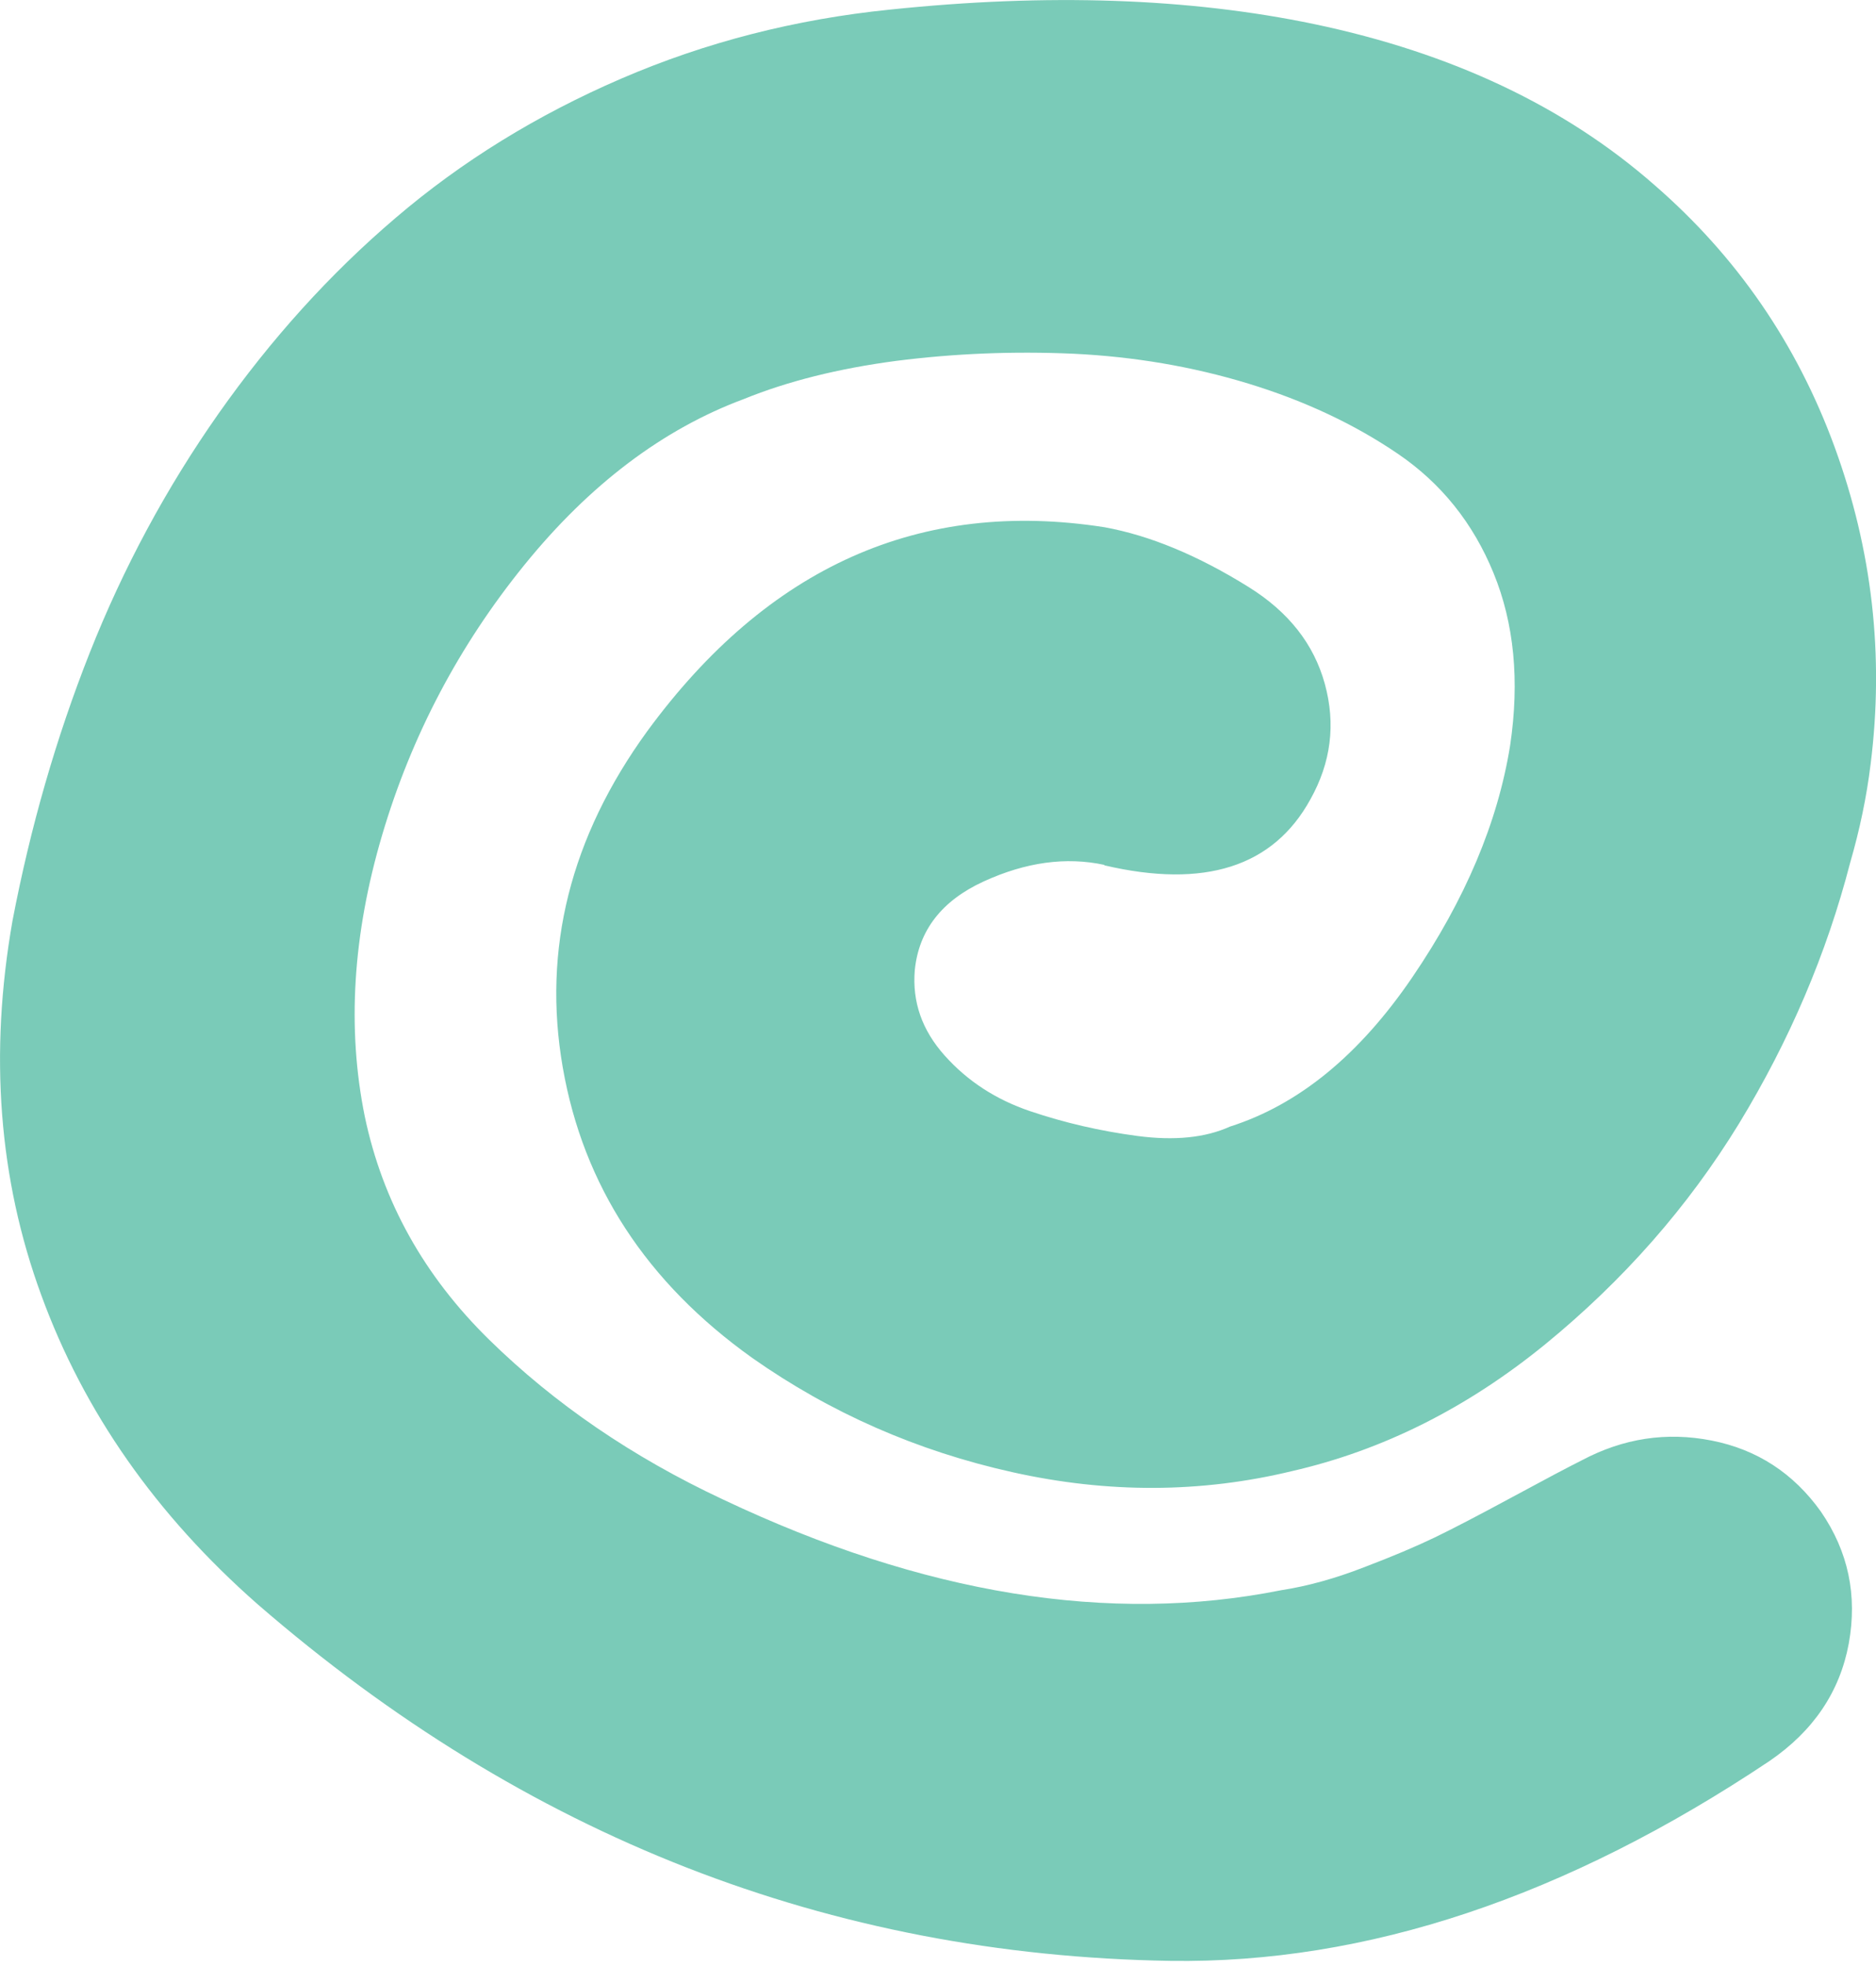<svg width="84" height="88" viewBox="0 0 84 88" fill="none" xmlns="http://www.w3.org/2000/svg">
<g clip-path="url(#clip0_25_40)">
<path d="M49.447 38.712C47.727 38.342 45.928 38.592 44.049 39.452C42.17 40.311 41.141 41.641 40.961 43.42C40.841 44.839 41.281 46.109 42.3 47.248C43.319 48.388 44.589 49.217 46.128 49.737C47.667 50.257 49.267 50.626 50.926 50.846C52.585 51.066 53.974 50.926 55.074 50.426C58.153 49.447 60.871 47.218 63.24 43.74C65.609 40.261 67.068 36.803 67.618 33.365C68.048 30.476 67.798 27.907 66.878 25.658C65.959 23.409 64.529 21.63 62.59 20.311C60.651 18.991 58.422 17.942 55.904 17.172C53.385 16.403 50.766 15.963 48.067 15.833C45.359 15.713 42.72 15.823 40.131 16.153C37.552 16.493 35.273 17.062 33.304 17.862C29.676 19.211 26.398 21.69 23.479 25.288C20.56 28.887 18.431 32.915 17.112 37.373C15.793 41.831 15.533 46.029 16.332 49.967C17.132 53.785 18.991 57.113 21.91 59.972C24.828 62.831 28.317 65.219 32.375 67.118C41.35 71.367 49.687 72.716 57.373 71.177C58.542 70.997 59.772 70.657 61.061 70.157C62.35 69.667 63.41 69.218 64.24 68.818C65.069 68.418 66.219 67.818 67.698 67.019C69.177 66.219 70.217 65.669 70.836 65.359C72.686 64.38 74.615 64.08 76.644 64.48C78.673 64.88 80.302 65.939 81.531 67.658C82.761 69.447 83.171 71.406 82.781 73.566C82.381 75.724 81.201 77.474 79.232 78.823C70.127 84.91 61.181 87.899 52.395 87.769C37.142 87.519 23.529 82.201 11.535 71.806C6.987 67.808 3.758 63.2 1.849 57.973C-0.06 52.775 -0.49 47.178 0.56 41.211C1.36 37.033 2.509 33.035 4.018 29.217C5.528 25.408 7.447 21.84 9.786 18.512C12.124 15.193 14.763 12.265 17.722 9.746C20.67 7.227 24.039 5.148 27.817 3.519C31.595 1.89 35.613 0.86 39.851 0.43C46.918 -0.309 53.255 -0.089 58.852 1.08C64.999 2.369 70.077 4.768 74.075 8.277C77.763 11.475 80.452 15.383 82.141 19.991C83.83 24.609 84.37 29.337 83.76 34.194C83.58 35.673 83.27 37.143 82.841 38.622C81.791 42.68 80.132 46.568 77.863 50.297C75.584 54.015 72.696 57.303 69.187 60.172C65.679 63.031 61.901 64.92 57.843 65.849C53.785 66.829 49.617 66.849 45.349 65.899C41.071 64.95 37.182 63.24 33.684 60.782C28.946 57.403 26.118 53.065 25.198 47.778C24.279 42.49 25.538 37.473 28.976 32.735C34.384 25.358 41.211 22.31 49.457 23.599C51.486 23.969 53.635 24.859 55.913 26.278C57.693 27.387 58.832 28.827 59.322 30.616C59.812 32.405 59.602 34.124 58.672 35.783C57.013 38.802 53.934 39.782 49.447 38.732V38.712Z" fill="#7ACBB8"/>
</g>
<defs>
<clipPath id="clip0_25_40">
<rect width="84" height="87.798" fill="white"/>
</clipPath>
</defs>
</svg>
